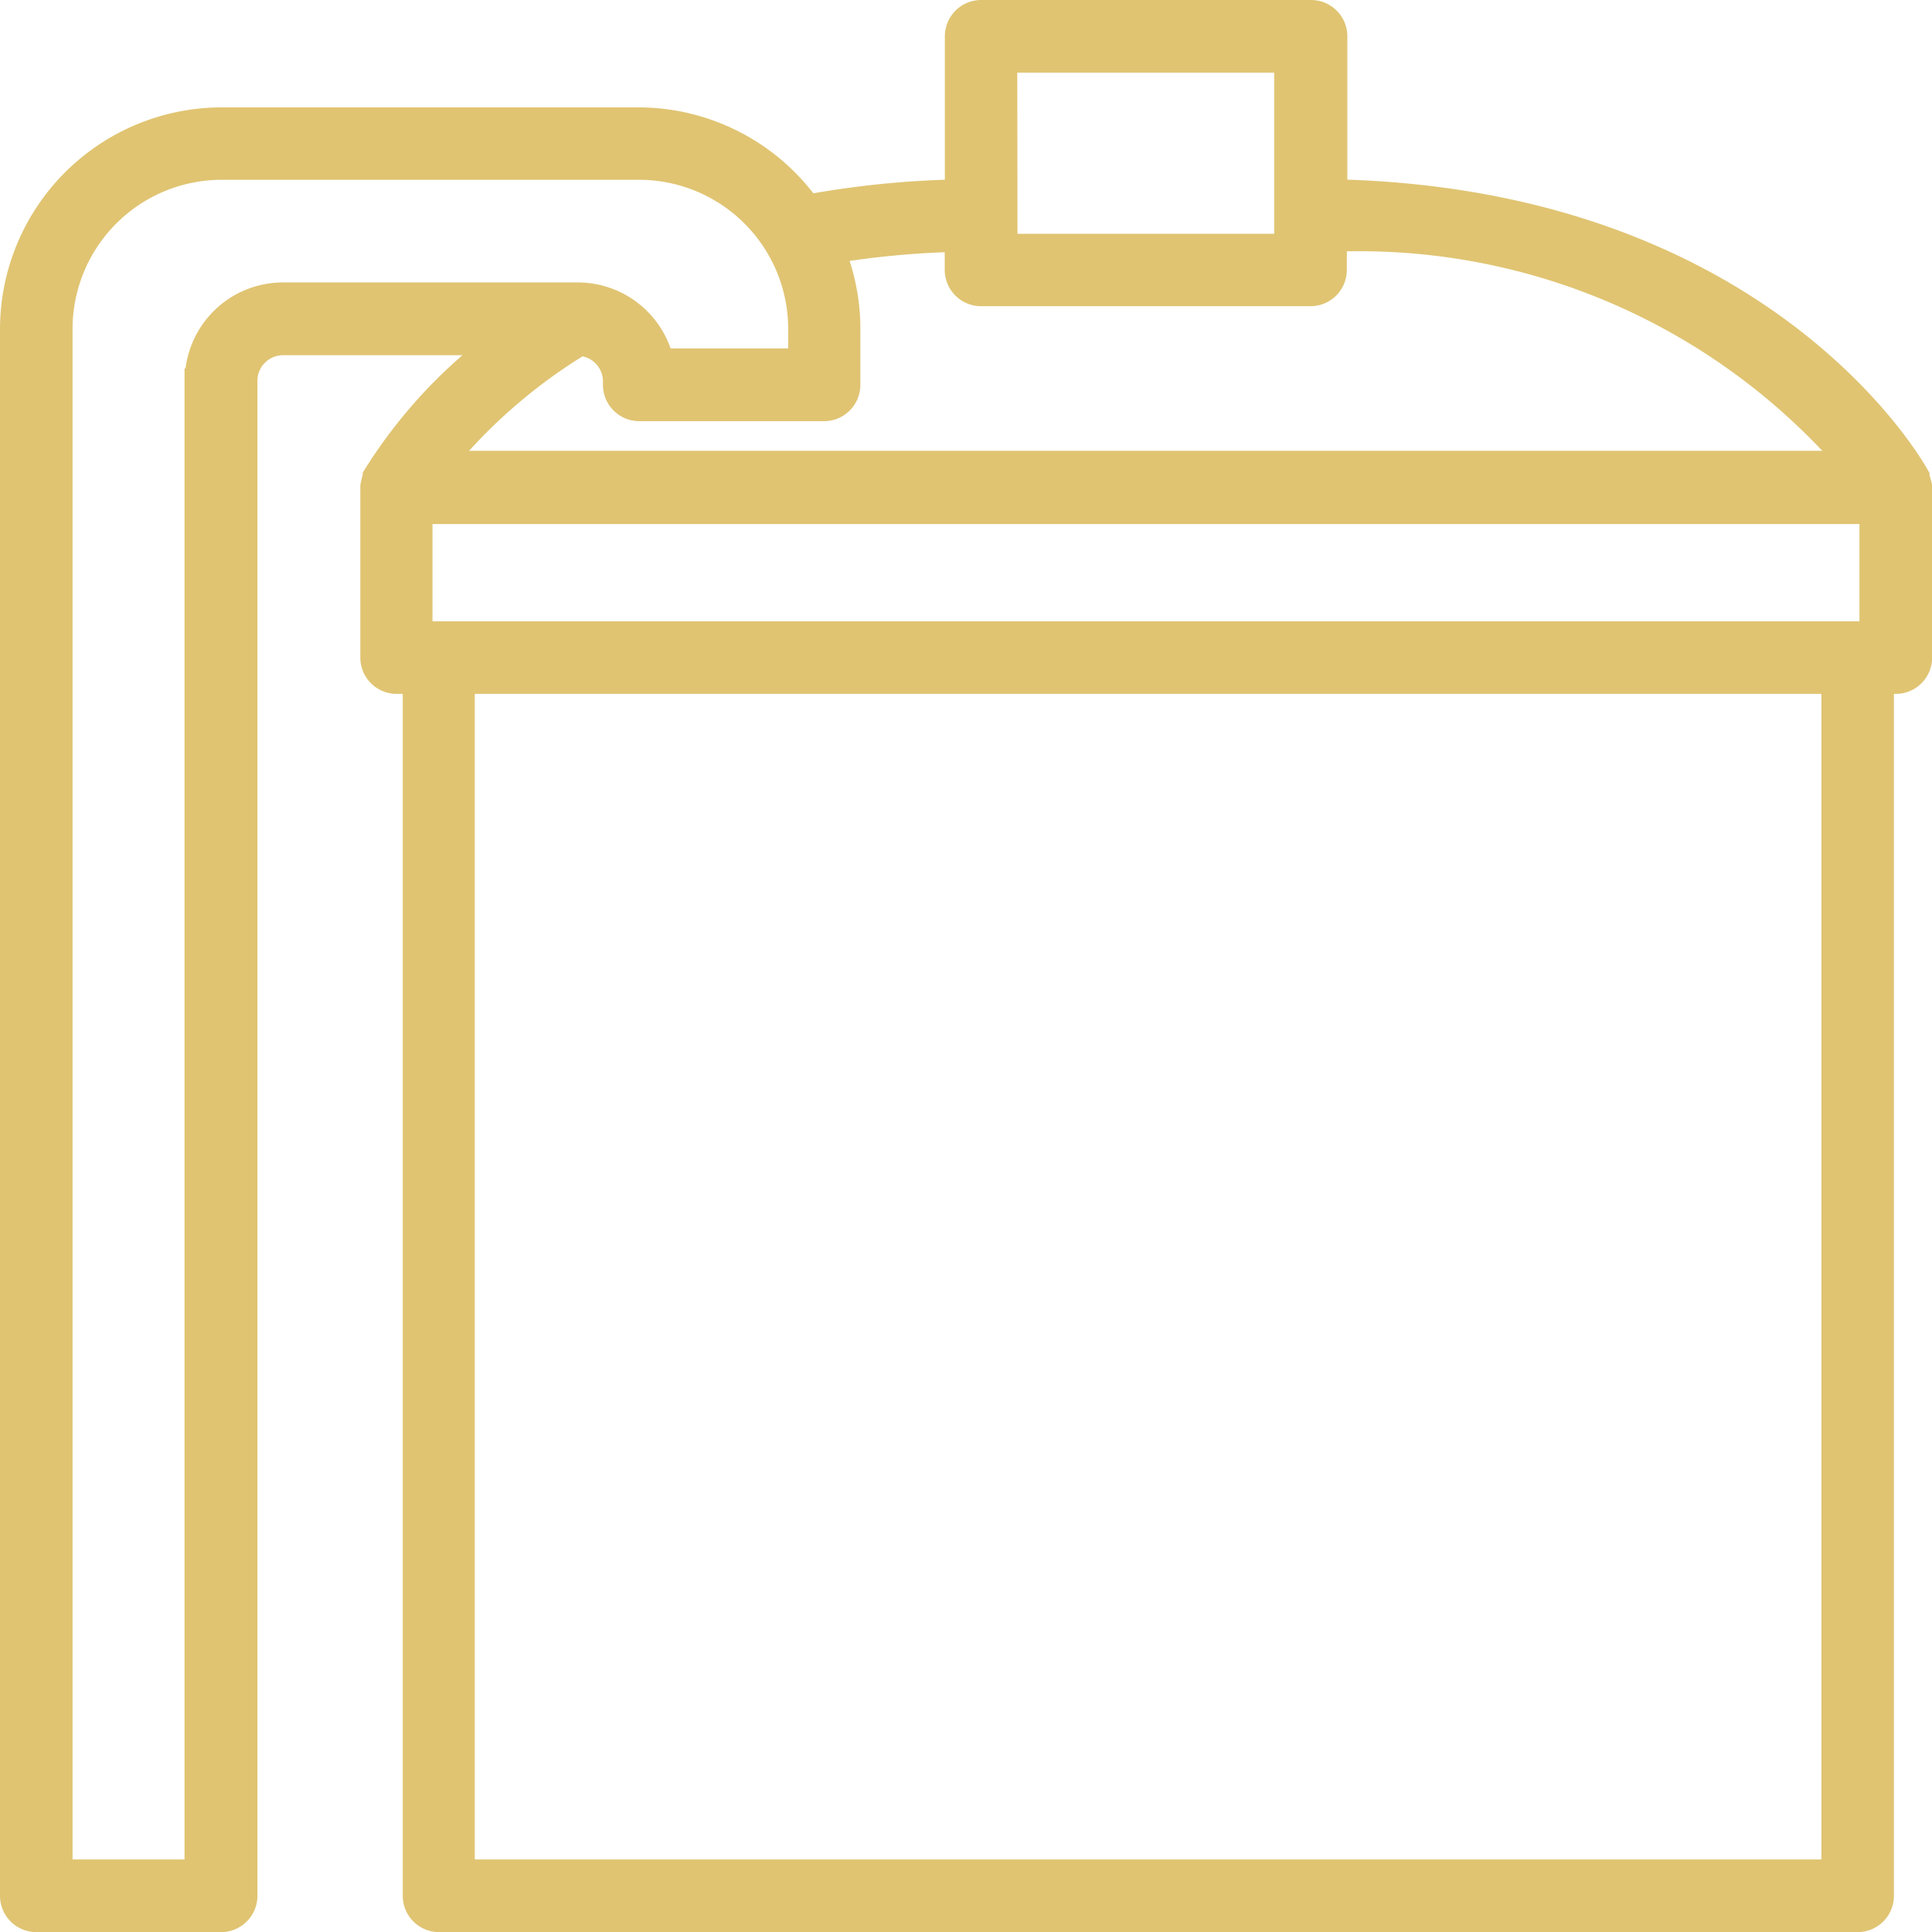 <svg xmlns="http://www.w3.org/2000/svg" width="15.528" height="15.528" viewBox="0 0 15.528 15.528">
  <g id="noun-distillery-1776742" transform="translate(-9.9 -9.9)">
    <path id="Path_36818" data-name="Path 36818" d="M25.319,13.773a.187.187,0,0,0-.011-.036s0-.006,0-.009c-.051-.092-1.26-2.209-4.679-2.287V10.192A.192.192,0,0,0,20.434,10H17.786a.192.192,0,0,0-.192.192v1.25a7.5,7.5,0,0,0-1.2.121,1.68,1.68,0,0,0-1.363-.7H11.682A1.684,1.684,0,0,0,10,12.544V25.137a.192.192,0,0,0,.192.192h1.485a.192.192,0,0,0,.192-.192V12.961a.306.306,0,0,1,.306-.306H13.9a3.966,3.966,0,0,0-.985,1.073s0,.006,0,.009a.362.362,0,0,0-.019.074s0,.006,0,.009v1.365a.192.192,0,0,0,.192.192h.149v9.76a.192.192,0,0,0,.192.192H24.83a.192.192,0,0,0,.192-.192v-9.76h.115a.192.192,0,0,0,.192-.192V13.82s0-.006,0-.009A.188.188,0,0,0,25.319,13.773ZM13.276,14.994v-.982H24.945v.982Zm4.7-4.61h2.265v1.495H17.978Zm-6.493,2.577V24.945h-1.1v-12.4a1.3,1.3,0,0,1,1.3-1.3h3.352a1.3,1.3,0,0,1,1.3,1.3V12.8h-1.12a.691.691,0,0,0-.671-.53H12.174A.69.69,0,0,0,11.485,12.961Zm3.08-.3a.305.305,0,0,1,.283.3v.032a.192.192,0,0,0,.192.192h1.485a.192.192,0,0,0,.192-.192v-.449a1.671,1.671,0,0,0-.122-.627,7.2,7.2,0,0,1,1-.093v.245a.192.192,0,0,0,.192.192h2.648a.192.192,0,0,0,.192-.192v-.246a5.218,5.218,0,0,1,4.146,1.8H13.452A4.375,4.375,0,0,1,14.565,12.657ZM24.639,24.945H13.616V15.377H24.639Z" fill="#e0c472" stroke="#e0c472" stroke-width="0.2"/>
  </g>
</svg>

